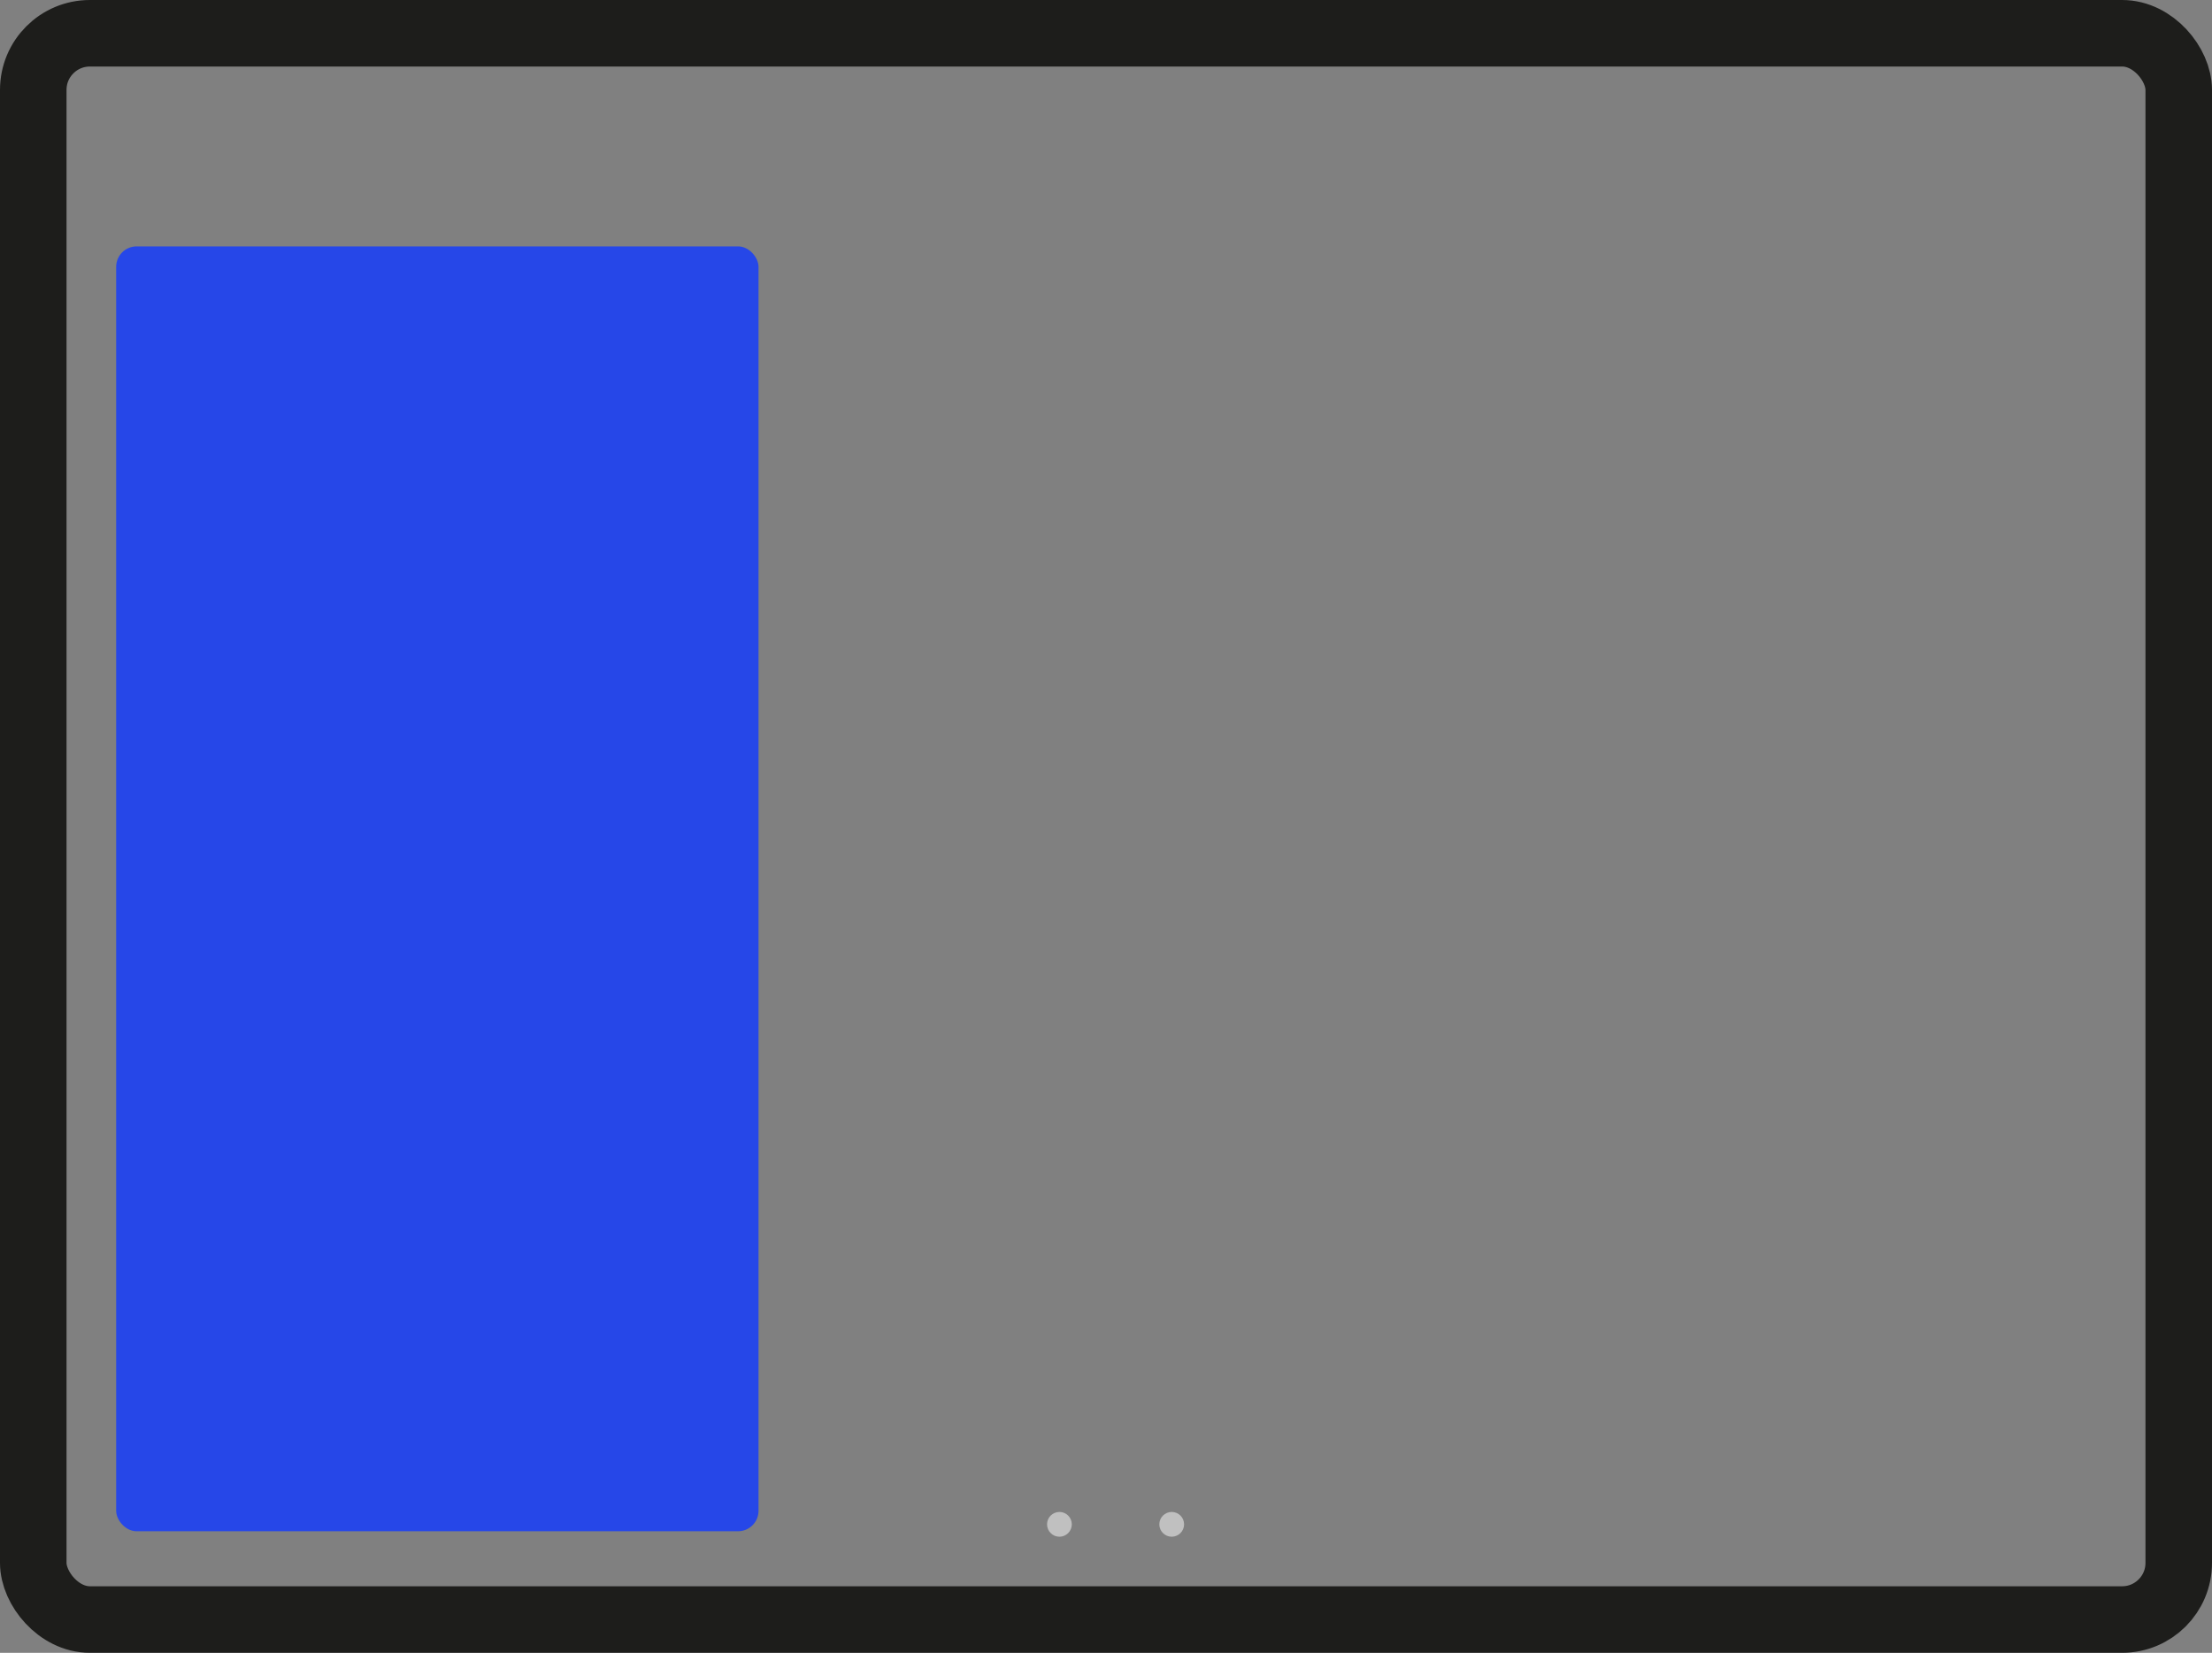 <?xml version="1.0" encoding="UTF-8"?><svg id="Calque_3" xmlns="http://www.w3.org/2000/svg" viewBox="0 0 432.24 322.93"><rect x="0" y="0" width="432.24" height="322.93" fill="#808080" stroke="none"/><rect x="6.5" y="6.5" width="419.24" height="309.93" rx="11.06" ry="11.06" style="fill:none; stroke:#1d1d1b; stroke-miterlimit:10; stroke-width:13px;"/><circle cx="228.96" cy="297.83" r="2.42" style="fill:#fff; opacity:.5;"/><circle cx="207.02" cy="297.83" r="2.42" style="fill:#fff; opacity:.5;"/><rect x="22.7" y="48.14" width="125.52" height="251.04" rx="4" ry="4" style="fill:#2647e8;"/></svg>